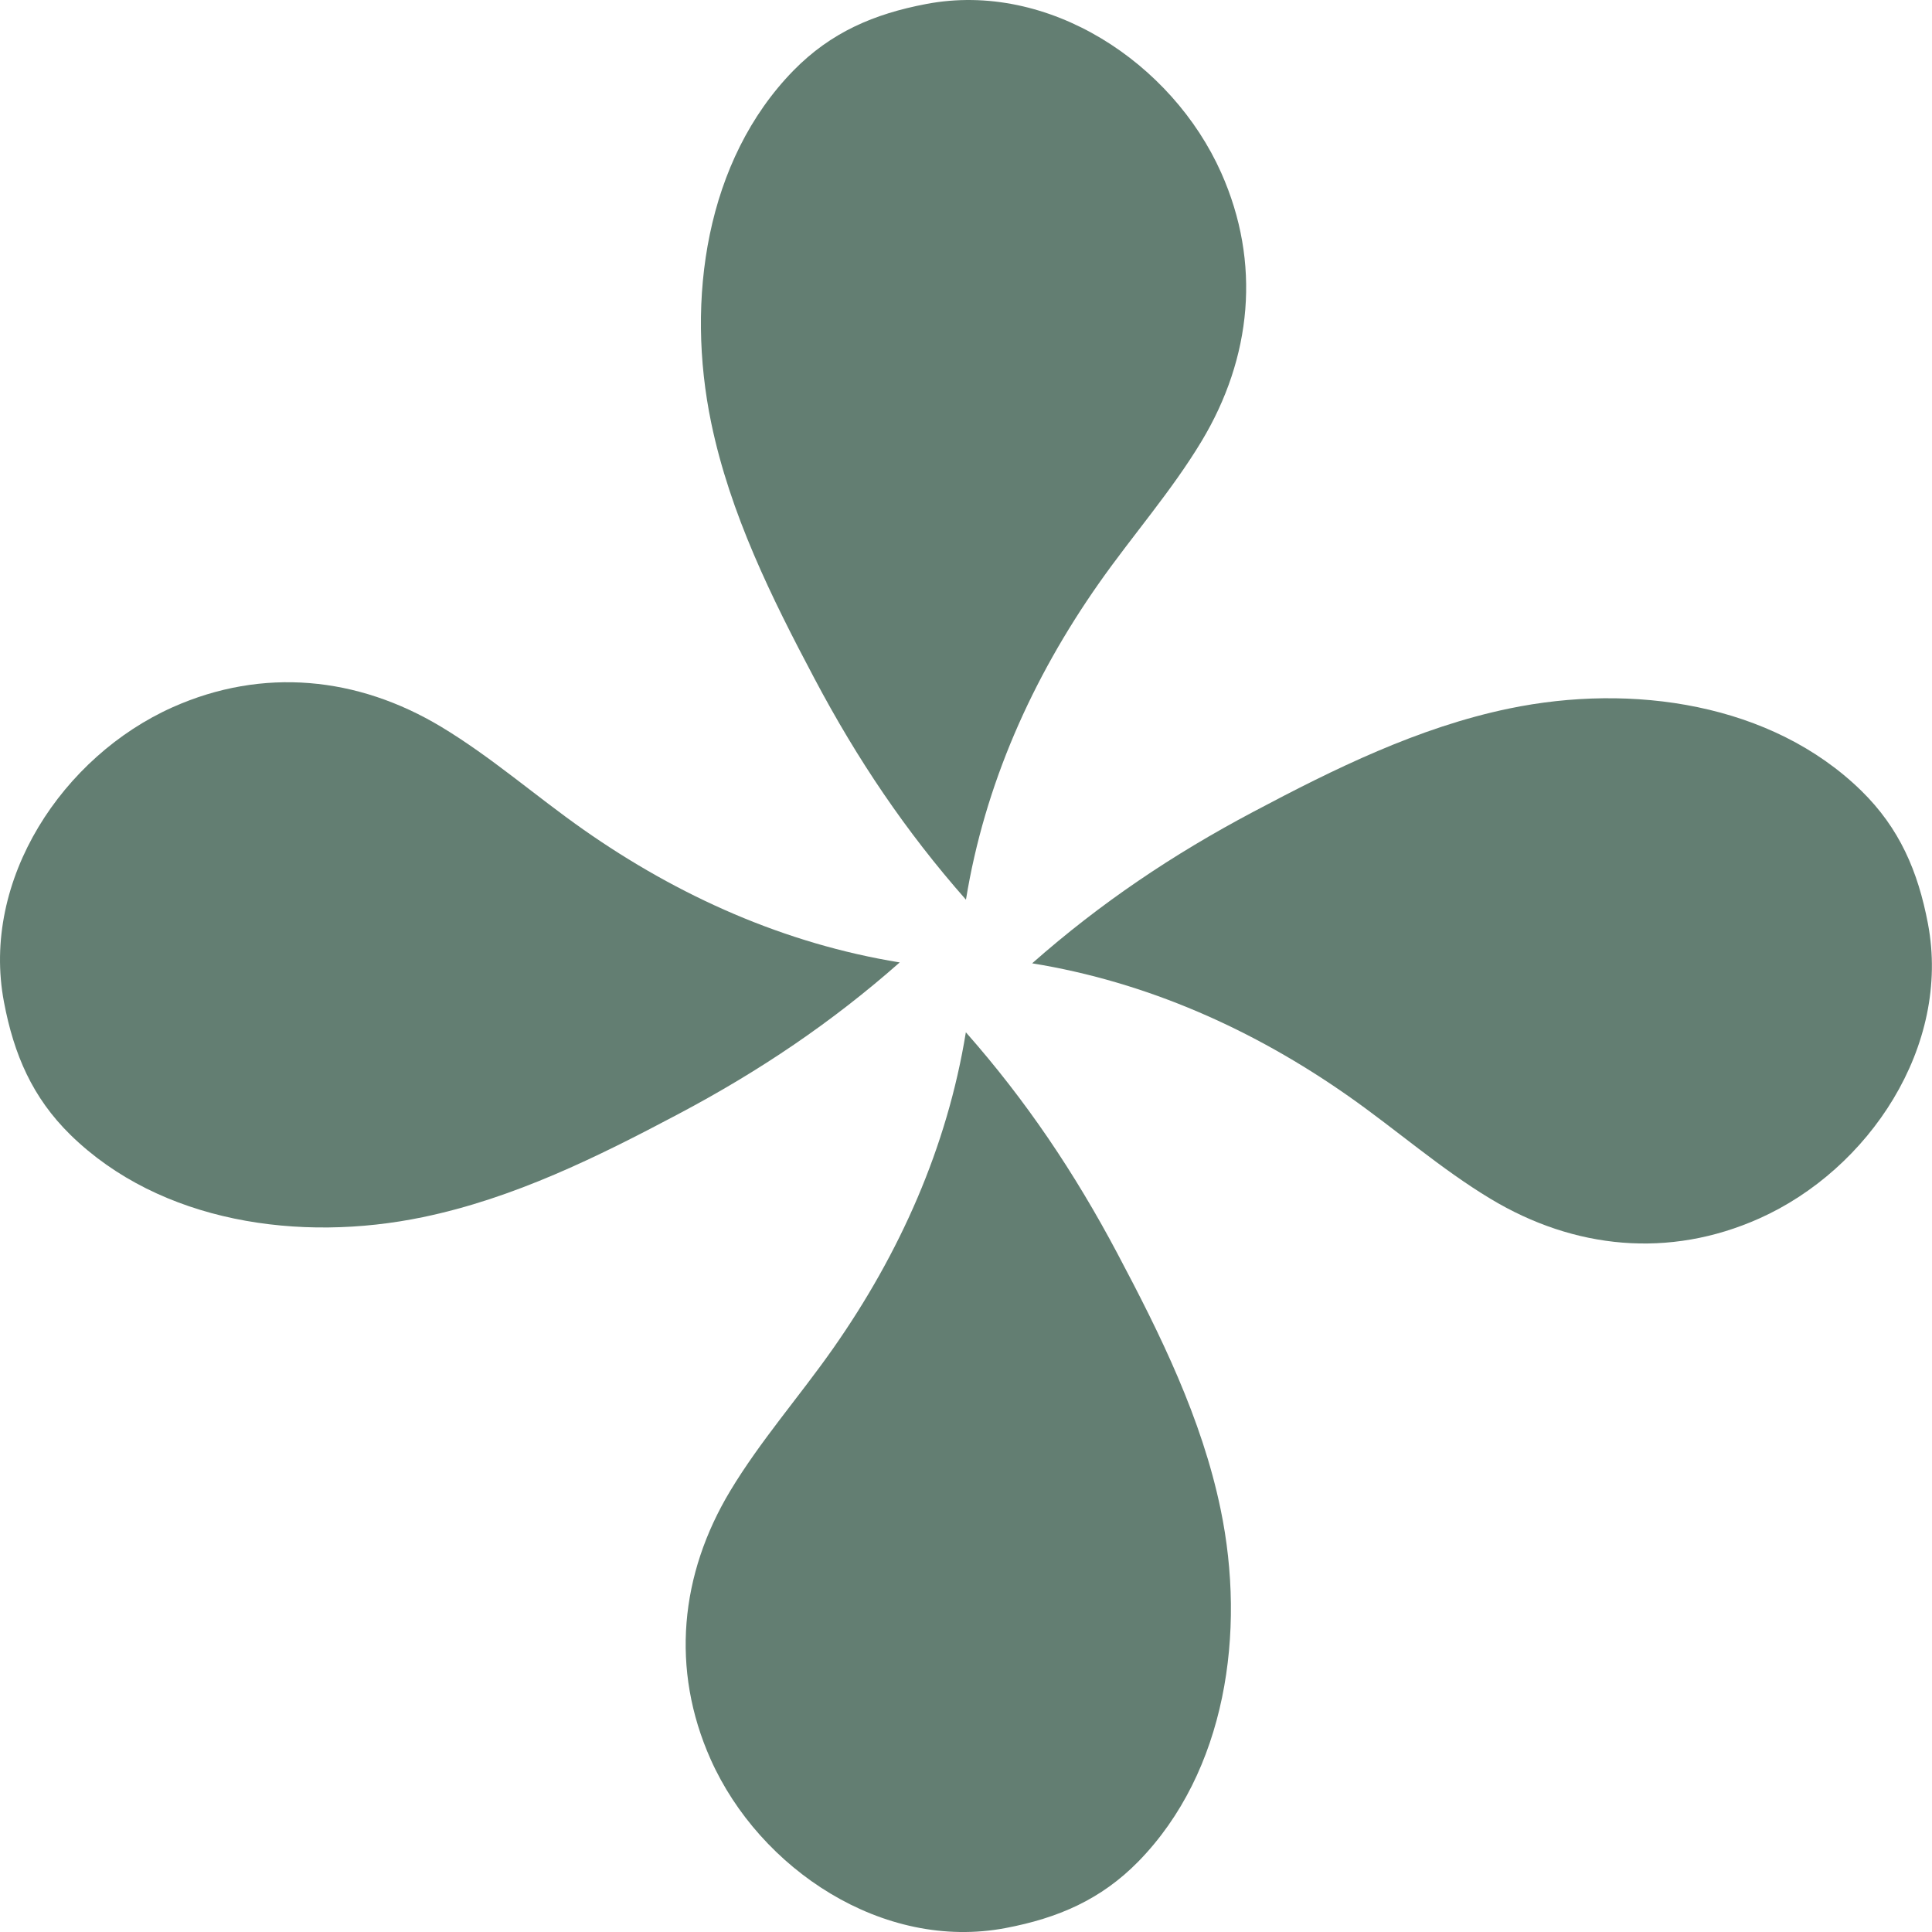 <svg width="50" height="50" viewBox="0 0 50 50" fill="none" xmlns="http://www.w3.org/2000/svg">
<path d="M24.998 23.283C23.44 21.517 22.183 19.647 21.082 17.568C19.964 15.46 18.895 13.296 18.406 10.943C17.745 7.761 18.263 4.15 20.534 1.826C21.502 0.838 22.615 0.36 23.973 0.103C27.142 -0.5 30.336 1.627 31.604 4.47C32.645 6.804 32.396 9.258 31.097 11.418C30.317 12.714 29.309 13.857 28.44 15.095C26.709 17.559 25.483 20.31 24.999 23.283" fill="#637E72"/>
<path d="M26.714 24.929C28.48 23.371 30.35 22.114 32.429 21.013C34.537 19.895 36.702 18.826 39.054 18.337C42.236 17.676 45.847 18.194 48.171 20.465C49.159 21.433 49.637 22.546 49.895 23.904C50.497 27.074 48.371 30.267 45.527 31.535C43.193 32.576 40.739 32.327 38.579 31.028C37.283 30.248 36.14 29.24 34.902 28.371C32.438 26.641 29.687 25.414 26.714 24.931" fill="#637E72"/>
<path d="M24.998 26.717C26.556 28.483 27.812 30.354 28.914 32.432C30.032 34.54 31.101 36.705 31.589 39.058C32.251 42.239 31.733 45.85 29.462 48.174C28.494 49.162 27.381 49.641 26.023 49.898C22.853 50.5 19.66 48.374 18.391 45.531C17.351 43.197 17.6 40.742 18.899 38.583C19.679 37.287 20.687 36.144 21.556 34.905C23.286 32.441 24.513 29.691 24.996 26.717" fill="#637E72"/>
<path d="M23.283 24.909C21.517 26.467 19.647 27.724 17.568 28.825C15.46 29.943 13.296 31.012 10.943 31.5C7.761 32.162 4.15 31.644 1.826 29.373C0.838 28.405 0.36 27.292 0.103 25.934C-0.5 22.764 1.627 19.571 4.47 18.302C6.804 17.262 9.258 17.511 11.418 18.81C12.714 19.59 13.857 20.598 15.095 21.467C17.559 23.197 20.31 24.424 23.283 24.907" fill="#637E72"/>
</svg>
